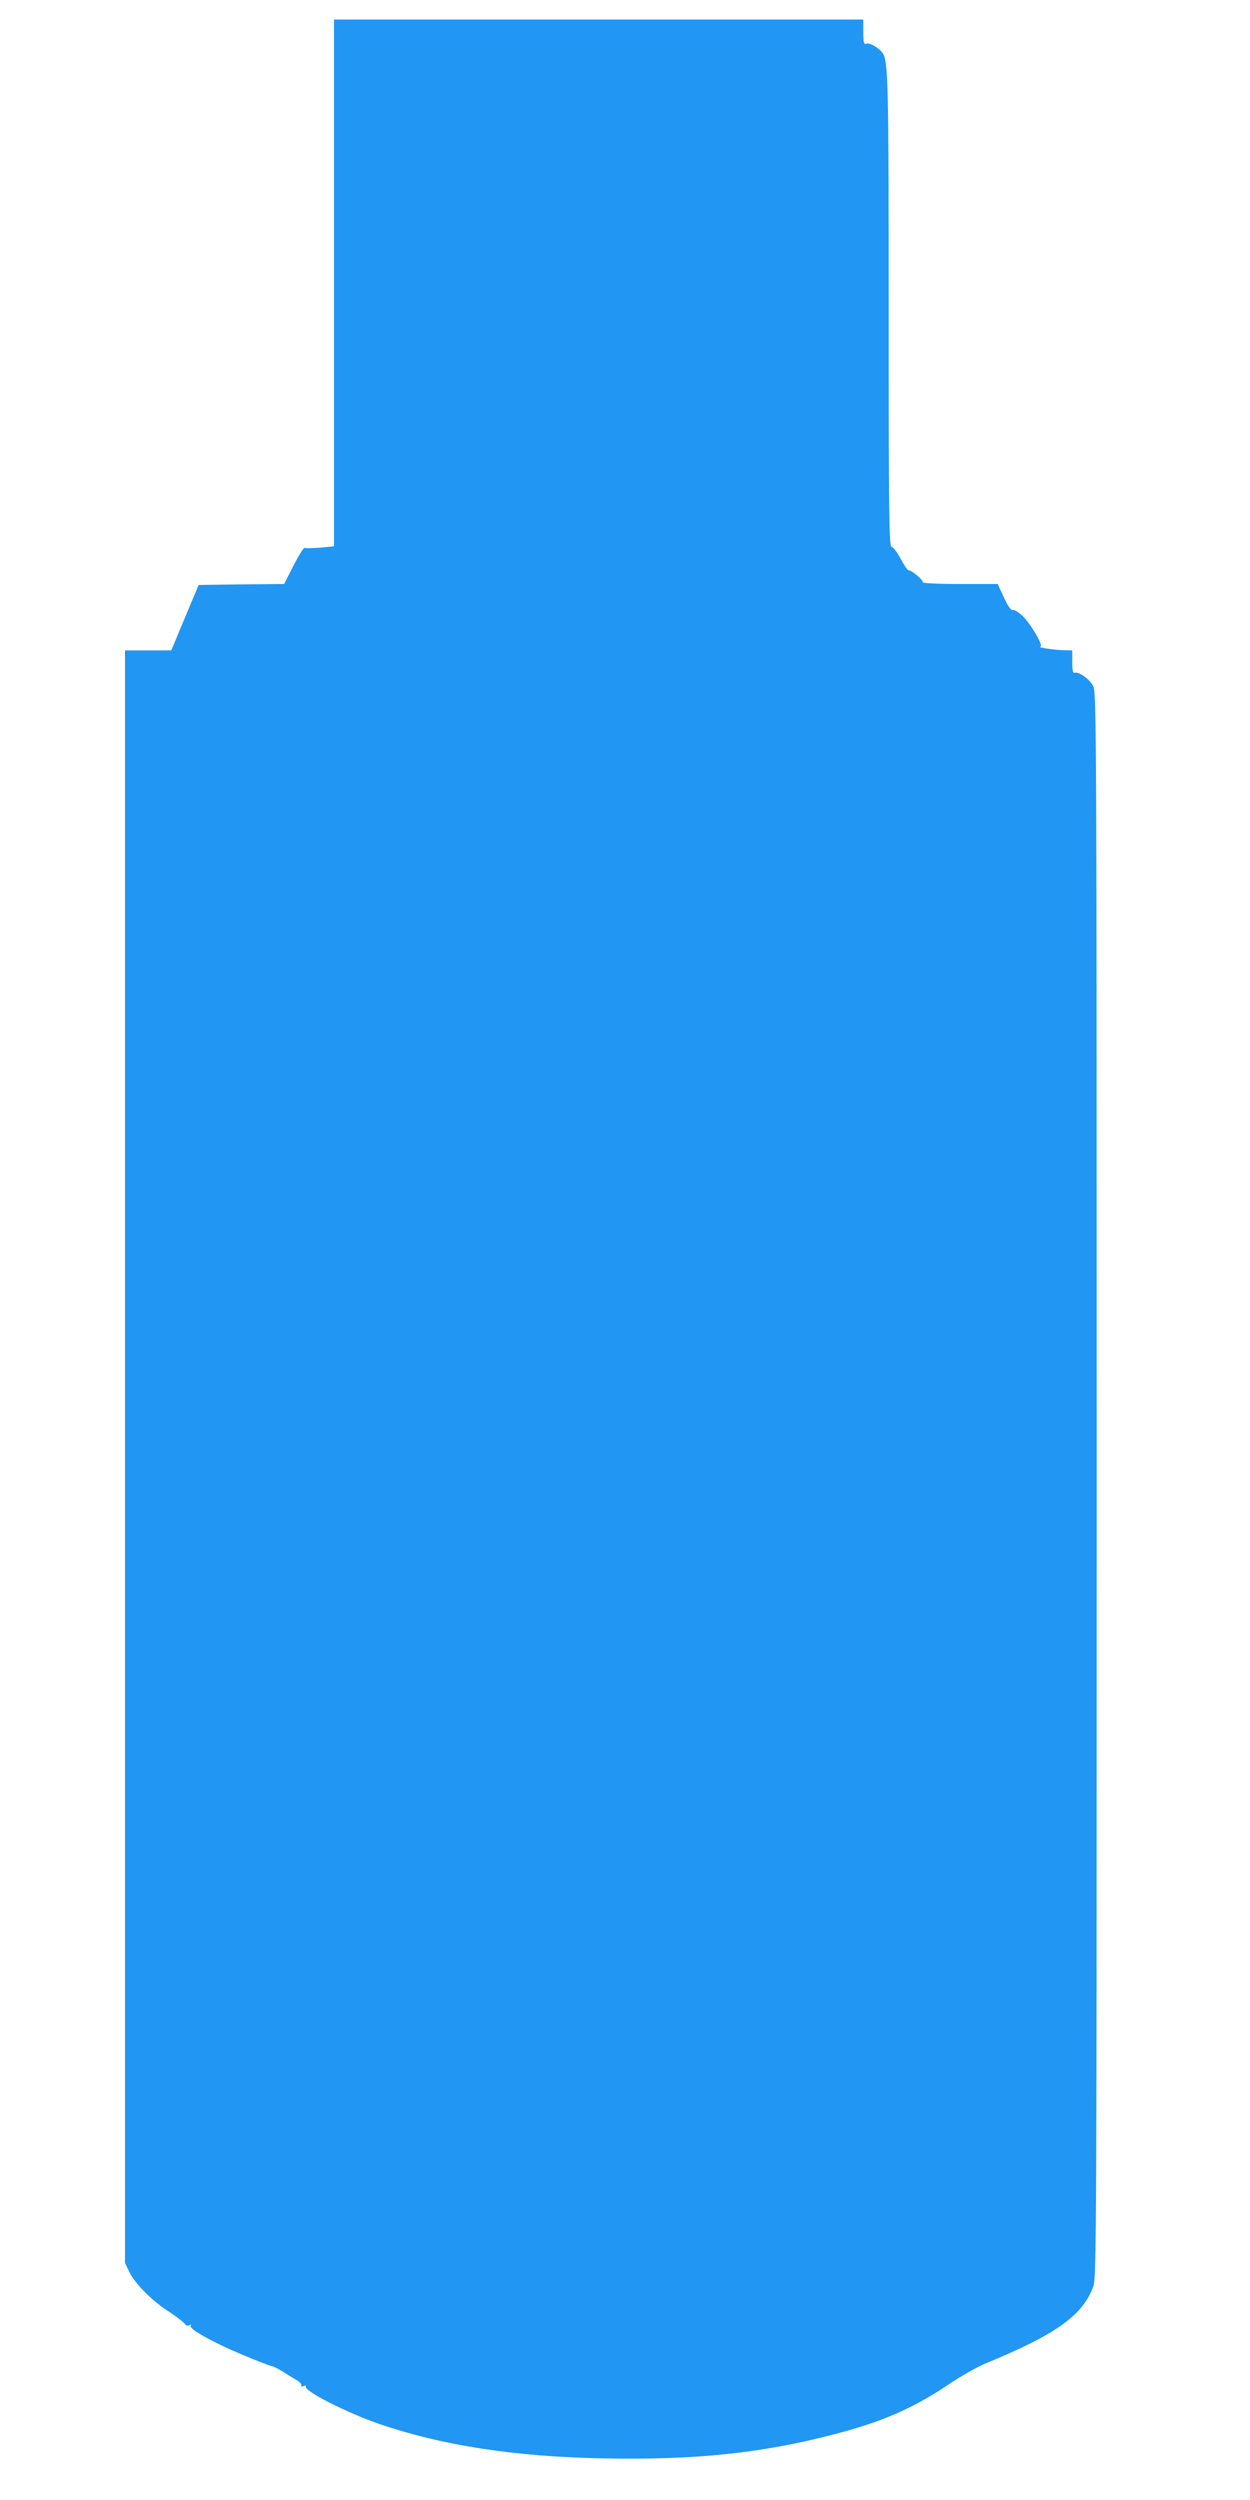 <?xml version="1.0" standalone="no"?>
<!DOCTYPE svg PUBLIC "-//W3C//DTD SVG 20010904//EN"
 "http://www.w3.org/TR/2001/REC-SVG-20010904/DTD/svg10.dtd">
<svg version="1.0" xmlns="http://www.w3.org/2000/svg"
 width="640pt" height="1280pt" viewBox="0 0 640 1280"
 preserveAspectRatio="xMidYMid meet">
<g transform="translate(0,1280) scale(0.1,-0.1)"
fill="#2196f3" stroke="none">
<path d="M1710 11351 l0 -1348 -71 -7 c-39 -3 -74 -4 -79 -1 -5 3 -30 -38 -57
-90 l-48 -95 -219 -2 -219 -3 -70 -167 -70 -168 -118 0 -119 0 0 -4128 0
-4128 21 -44 c30 -62 112 -145 198 -202 41 -26 79 -56 86 -65 7 -10 17 -13 25
-8 8 5 11 4 6 -3 -10 -16 116 -86 269 -150 71 -30 137 -55 145 -56 8 -1 33
-13 55 -27 22 -14 54 -34 72 -44 18 -10 29 -23 26 -29 -4 -5 1 -7 11 -3 9 4
15 3 12 -2 -13 -21 207 -133 371 -190 326 -112 695 -169 1153 -178 467 -9 808
26 1179 123 248 64 408 134 593 259 61 41 144 88 186 105 360 148 498 247 550
395 16 47 17 270 17 4105 0 3885 -1 4056 -18 4088 -20 36 -74 75 -94 67 -10
-3 -13 12 -13 55 l0 60 -42 1 c-43 0 -143 15 -121 18 18 2 -51 120 -93 159
-20 19 -41 31 -49 29 -8 -4 -24 19 -45 64 l-32 69 -194 0 c-111 0 -193 4 -190
9 6 9 -55 61 -72 61 -5 0 -24 27 -41 60 -18 33 -39 60 -46 60 -13 0 -15 172
-15 1210 0 1196 -2 1280 -33 1321 -20 26 -66 52 -82 45 -12 -4 -15 6 -15 59
l0 65 -1355 0 -1355 0 0 -1349z"/>
</g>
</svg>
